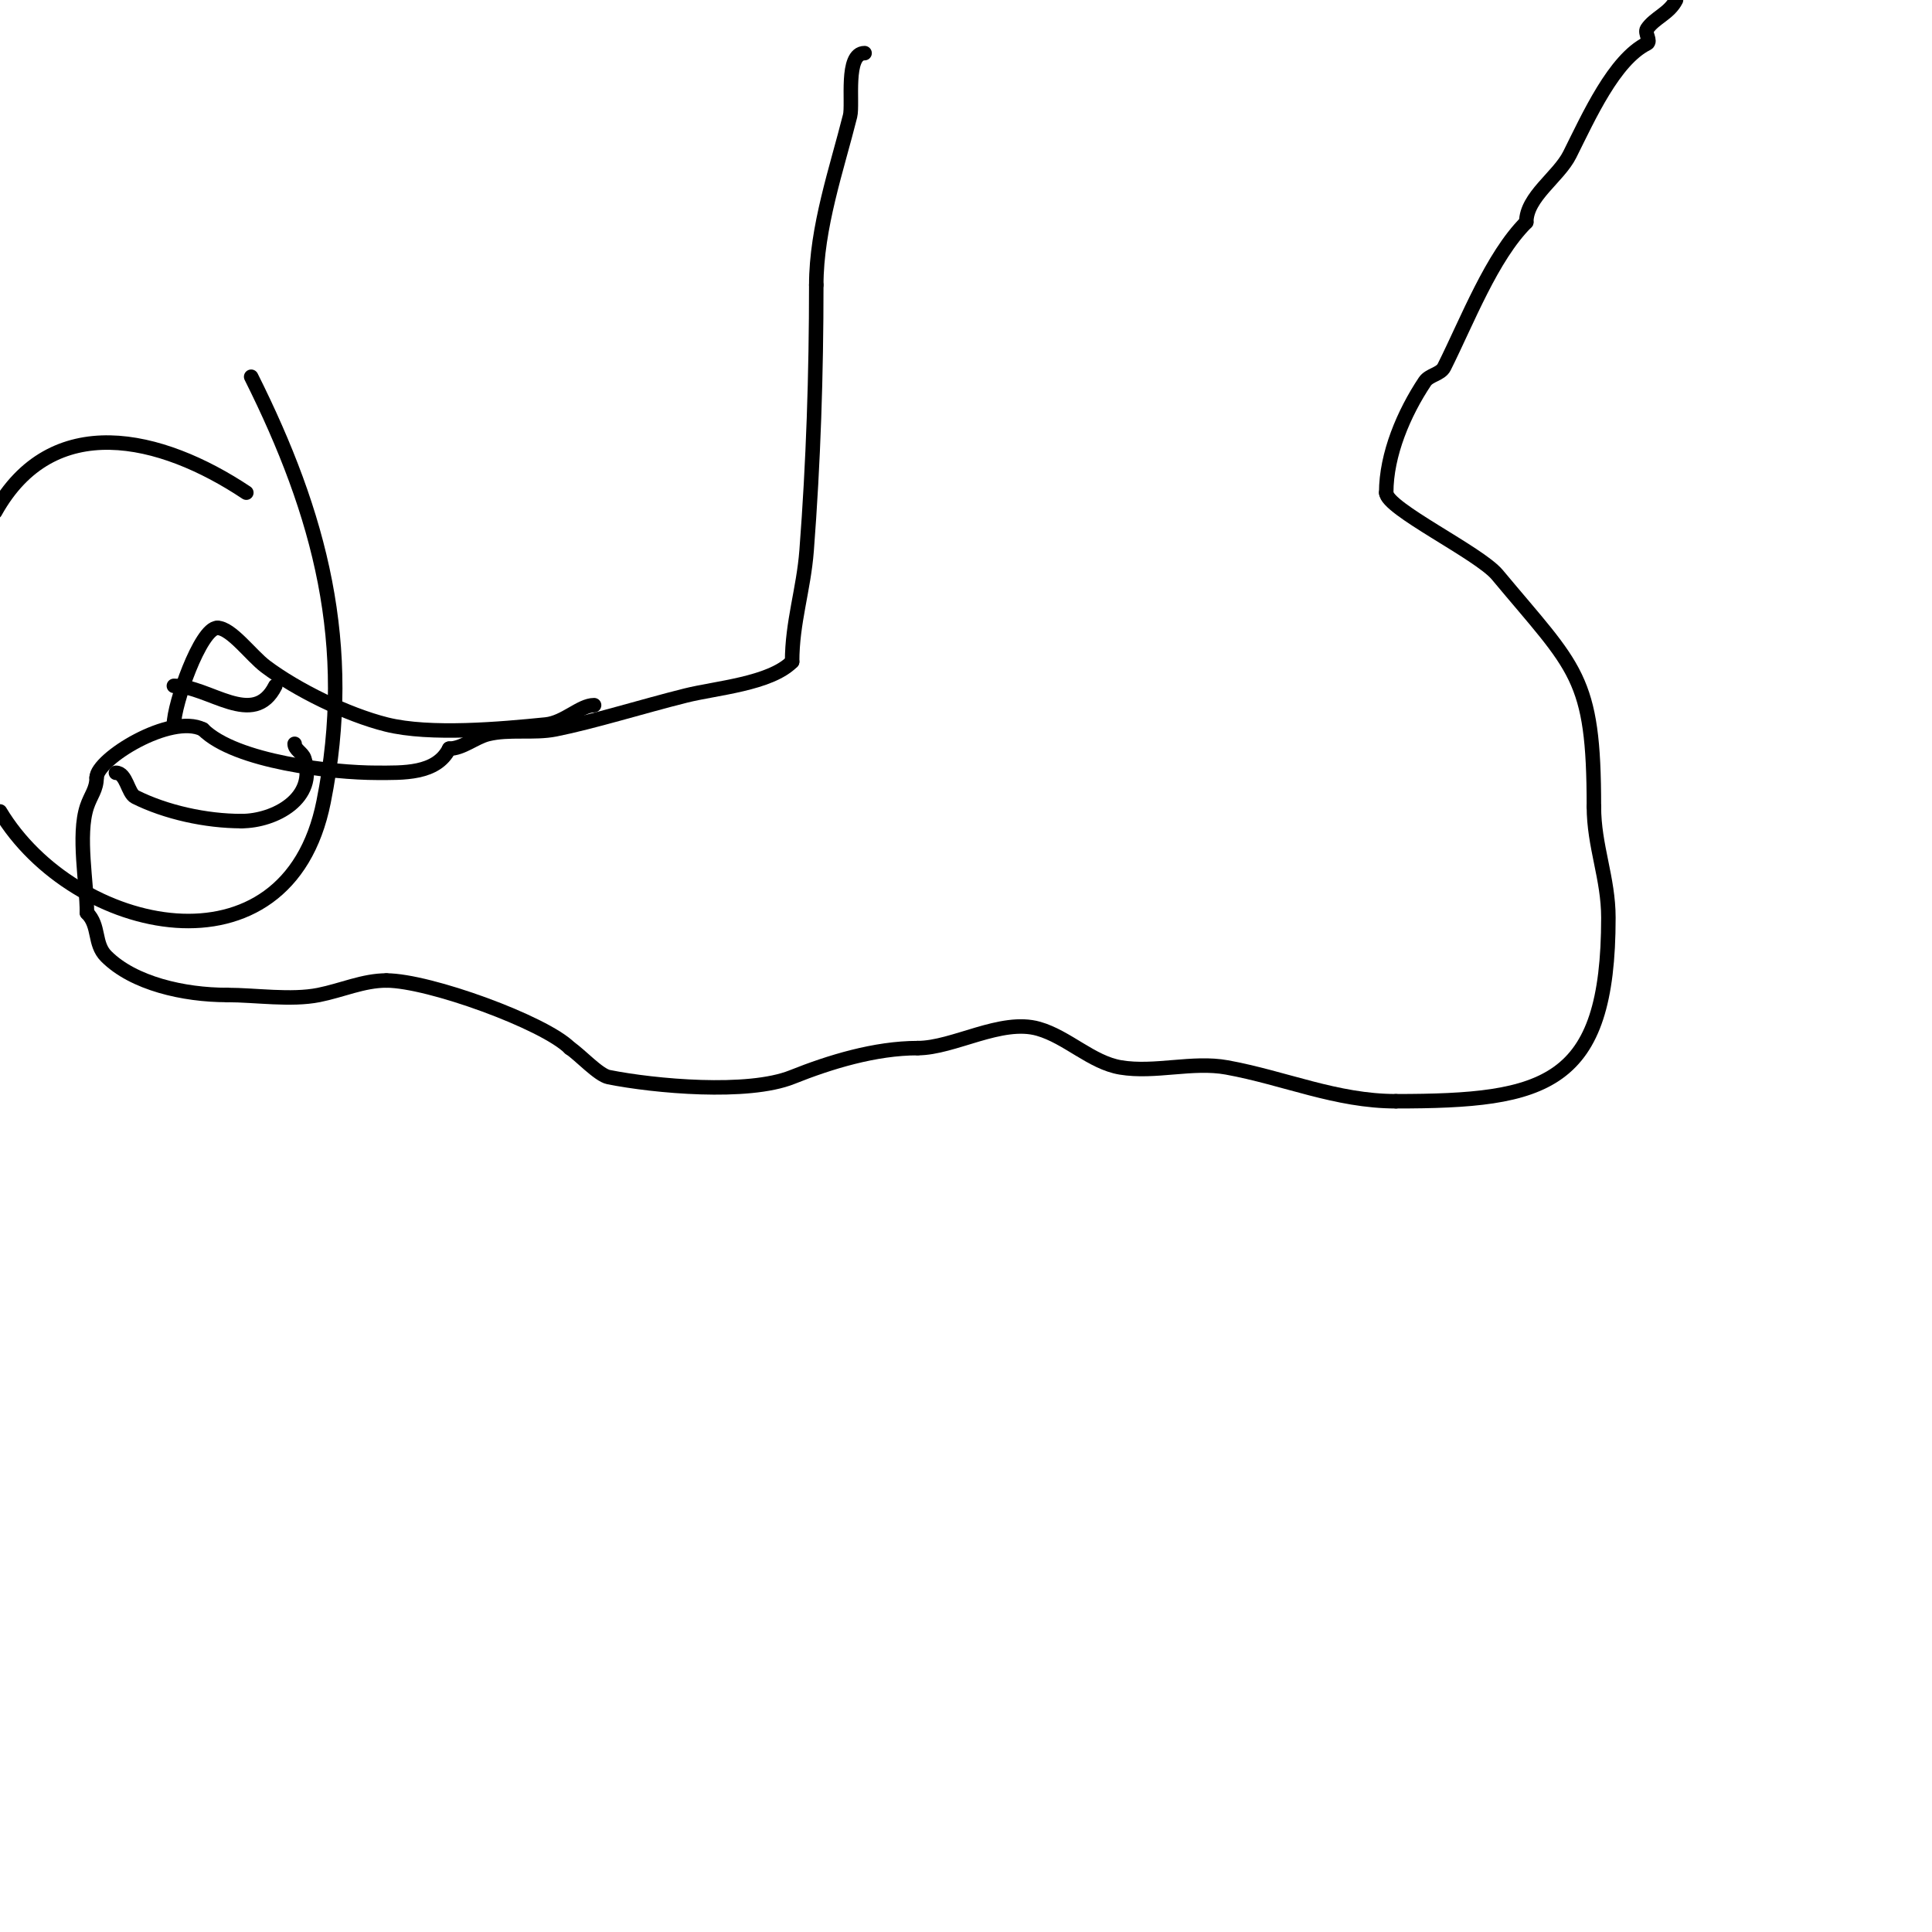 <svg viewBox='0 0 400 400' version='1.1' xmlns='http://www.w3.org/2000/svg' xmlns:xlink='http://www.w3.org/1999/xlink'><g fill='none' stroke='#000000' stroke-width='3' stroke-linecap='round' stroke-linejoin='round'><path d='M179,11c-4.069,0 -2.363,10.453 -3,13c-2.689,10.756 -7,23.086 -7,35'/><path d='M169,59c0,18.437 -0.593,36.704 -2,55c-0.622,8.09 -3,14.814 -3,23'/><path d='M164,137c-4.601,4.601 -15.753,5.438 -22,7c-9.055,2.264 -19.202,5.44 -27,7c-4.467,0.893 -9.602,-0.099 -14,1c-2.637,0.659 -5.244,3 -8,3'/><path d='M93,155c-2.657,5.314 -9.625,5 -15,5c-9.068,0 -29.245,-2.245 -36,-9'/><path d='M42,151c-6.66,-3.33 -22,6.16 -22,10'/><path d='M20,161c0,2.443 -1.215,3.645 -2,6c-1.964,5.891 0,15.876 0,22'/><path d='M18,189c2.695,2.695 1.387,6.387 4,9c5.615,5.615 16.029,8 25,8'/><path d='M47,206c5.893,0 13.238,1.152 19,0c4.806,-0.961 9.213,-3 14,-3'/><path d='M80,203c8.819,0 32.685,8.685 38,14'/><path d='M118,217c2.079,1.386 5.911,5.582 8,6c9.477,1.895 28.836,3.666 38,0c7.813,-3.125 17.183,-6 26,-6'/><path d='M190,217c7.45,0 17.268,-6.209 25,-4c5.981,1.709 10.987,6.998 17,8c7.127,1.188 14.894,-1.292 22,0c11.955,2.174 22.645,7 35,7'/><path d='M289,228c31.068,0 44,-3.24 44,-38c0,-8.211 -3,-14.788 -3,-23'/><path d='M330,167c0,-27.082 -3.646,-28.375 -20,-48c-3.77,-4.523 -23,-13.709 -23,-17'/><path d='M287,102c0,-7.941 3.683,-16.524 8,-23c0.924,-1.387 3.255,-1.509 4,-3c4.838,-9.677 9.846,-22.846 17,-30'/><path d='M316,46c0,-5.29 6.672,-9.344 9,-14c3.957,-7.914 9.189,-19.595 16,-23c0.894,-0.447 -0.555,-2.168 0,-3c1.548,-2.322 4.604,-3.209 6,-6'/><path d='M24,160c2.172,0 2.468,4.234 4,5c6.307,3.154 14.603,5 22,5'/><path d='M50,170c6.795,0 15.768,-4.697 13,-13c-0.38,-1.14 -2,-1.798 -2,-3'/><path d='M123,146c-2.868,0 -6.117,3.612 -10,4c-9.206,0.921 -23.945,2.264 -33,0c-8.177,-2.044 -18.571,-7.178 -25,-12c-3.02,-2.265 -7.141,-8 -10,-8'/><path d='M45,130c-3.495,0 -9,15.815 -9,20'/><path d='M36,142c7.28,0 16.506,8.988 21,0'/><path d='M51,102c-17.698,-11.799 -40.232,-17.182 -52,4'/><path d='M0,168c15.325,25.542 59.523,35.387 67,-2c6.504,-32.521 -0.758,-59.517 -15,-88'/></g>
</svg>